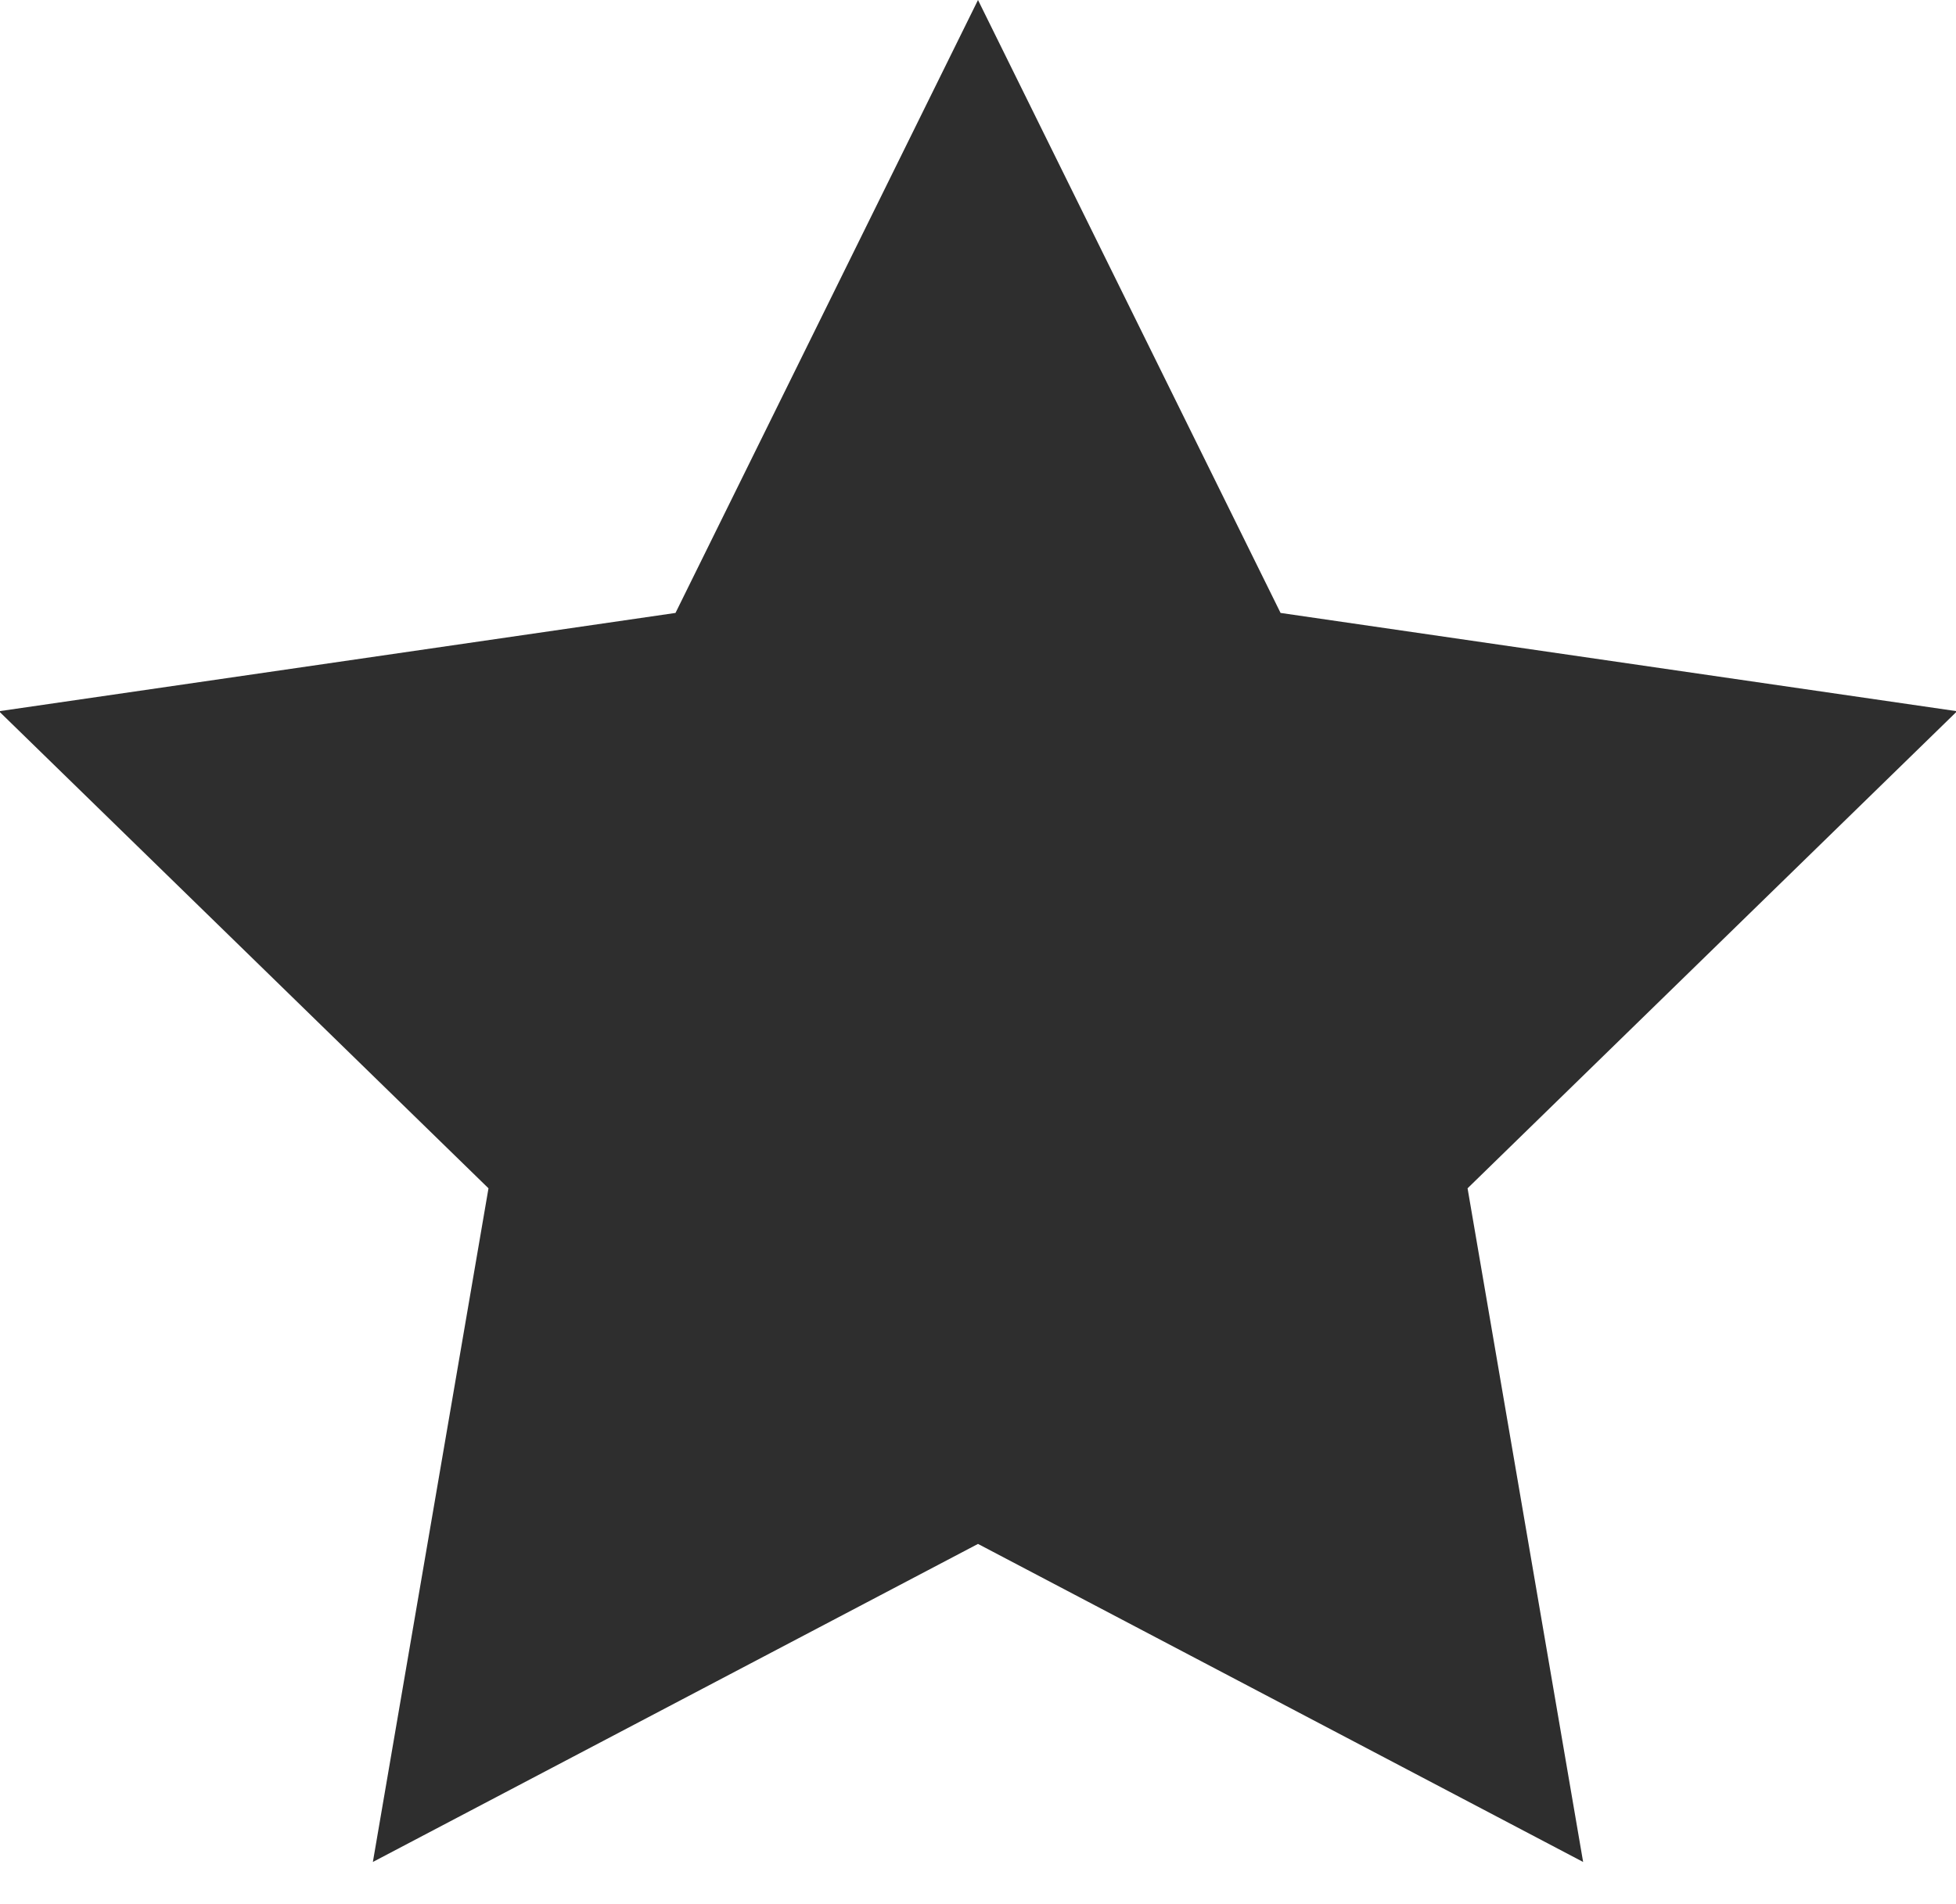 <svg width="38" height="37" xmlns="http://www.w3.org/2000/svg"><path d="M19 30L7.244 36.18 9.49 23.09l-9.51-9.27 13.143-1.91L19 0l5.878 11.91 13.143 1.91-9.51 9.27 2.245 13.09z" fill="#2E2E2E" fill-rule="evenodd"/></svg>
